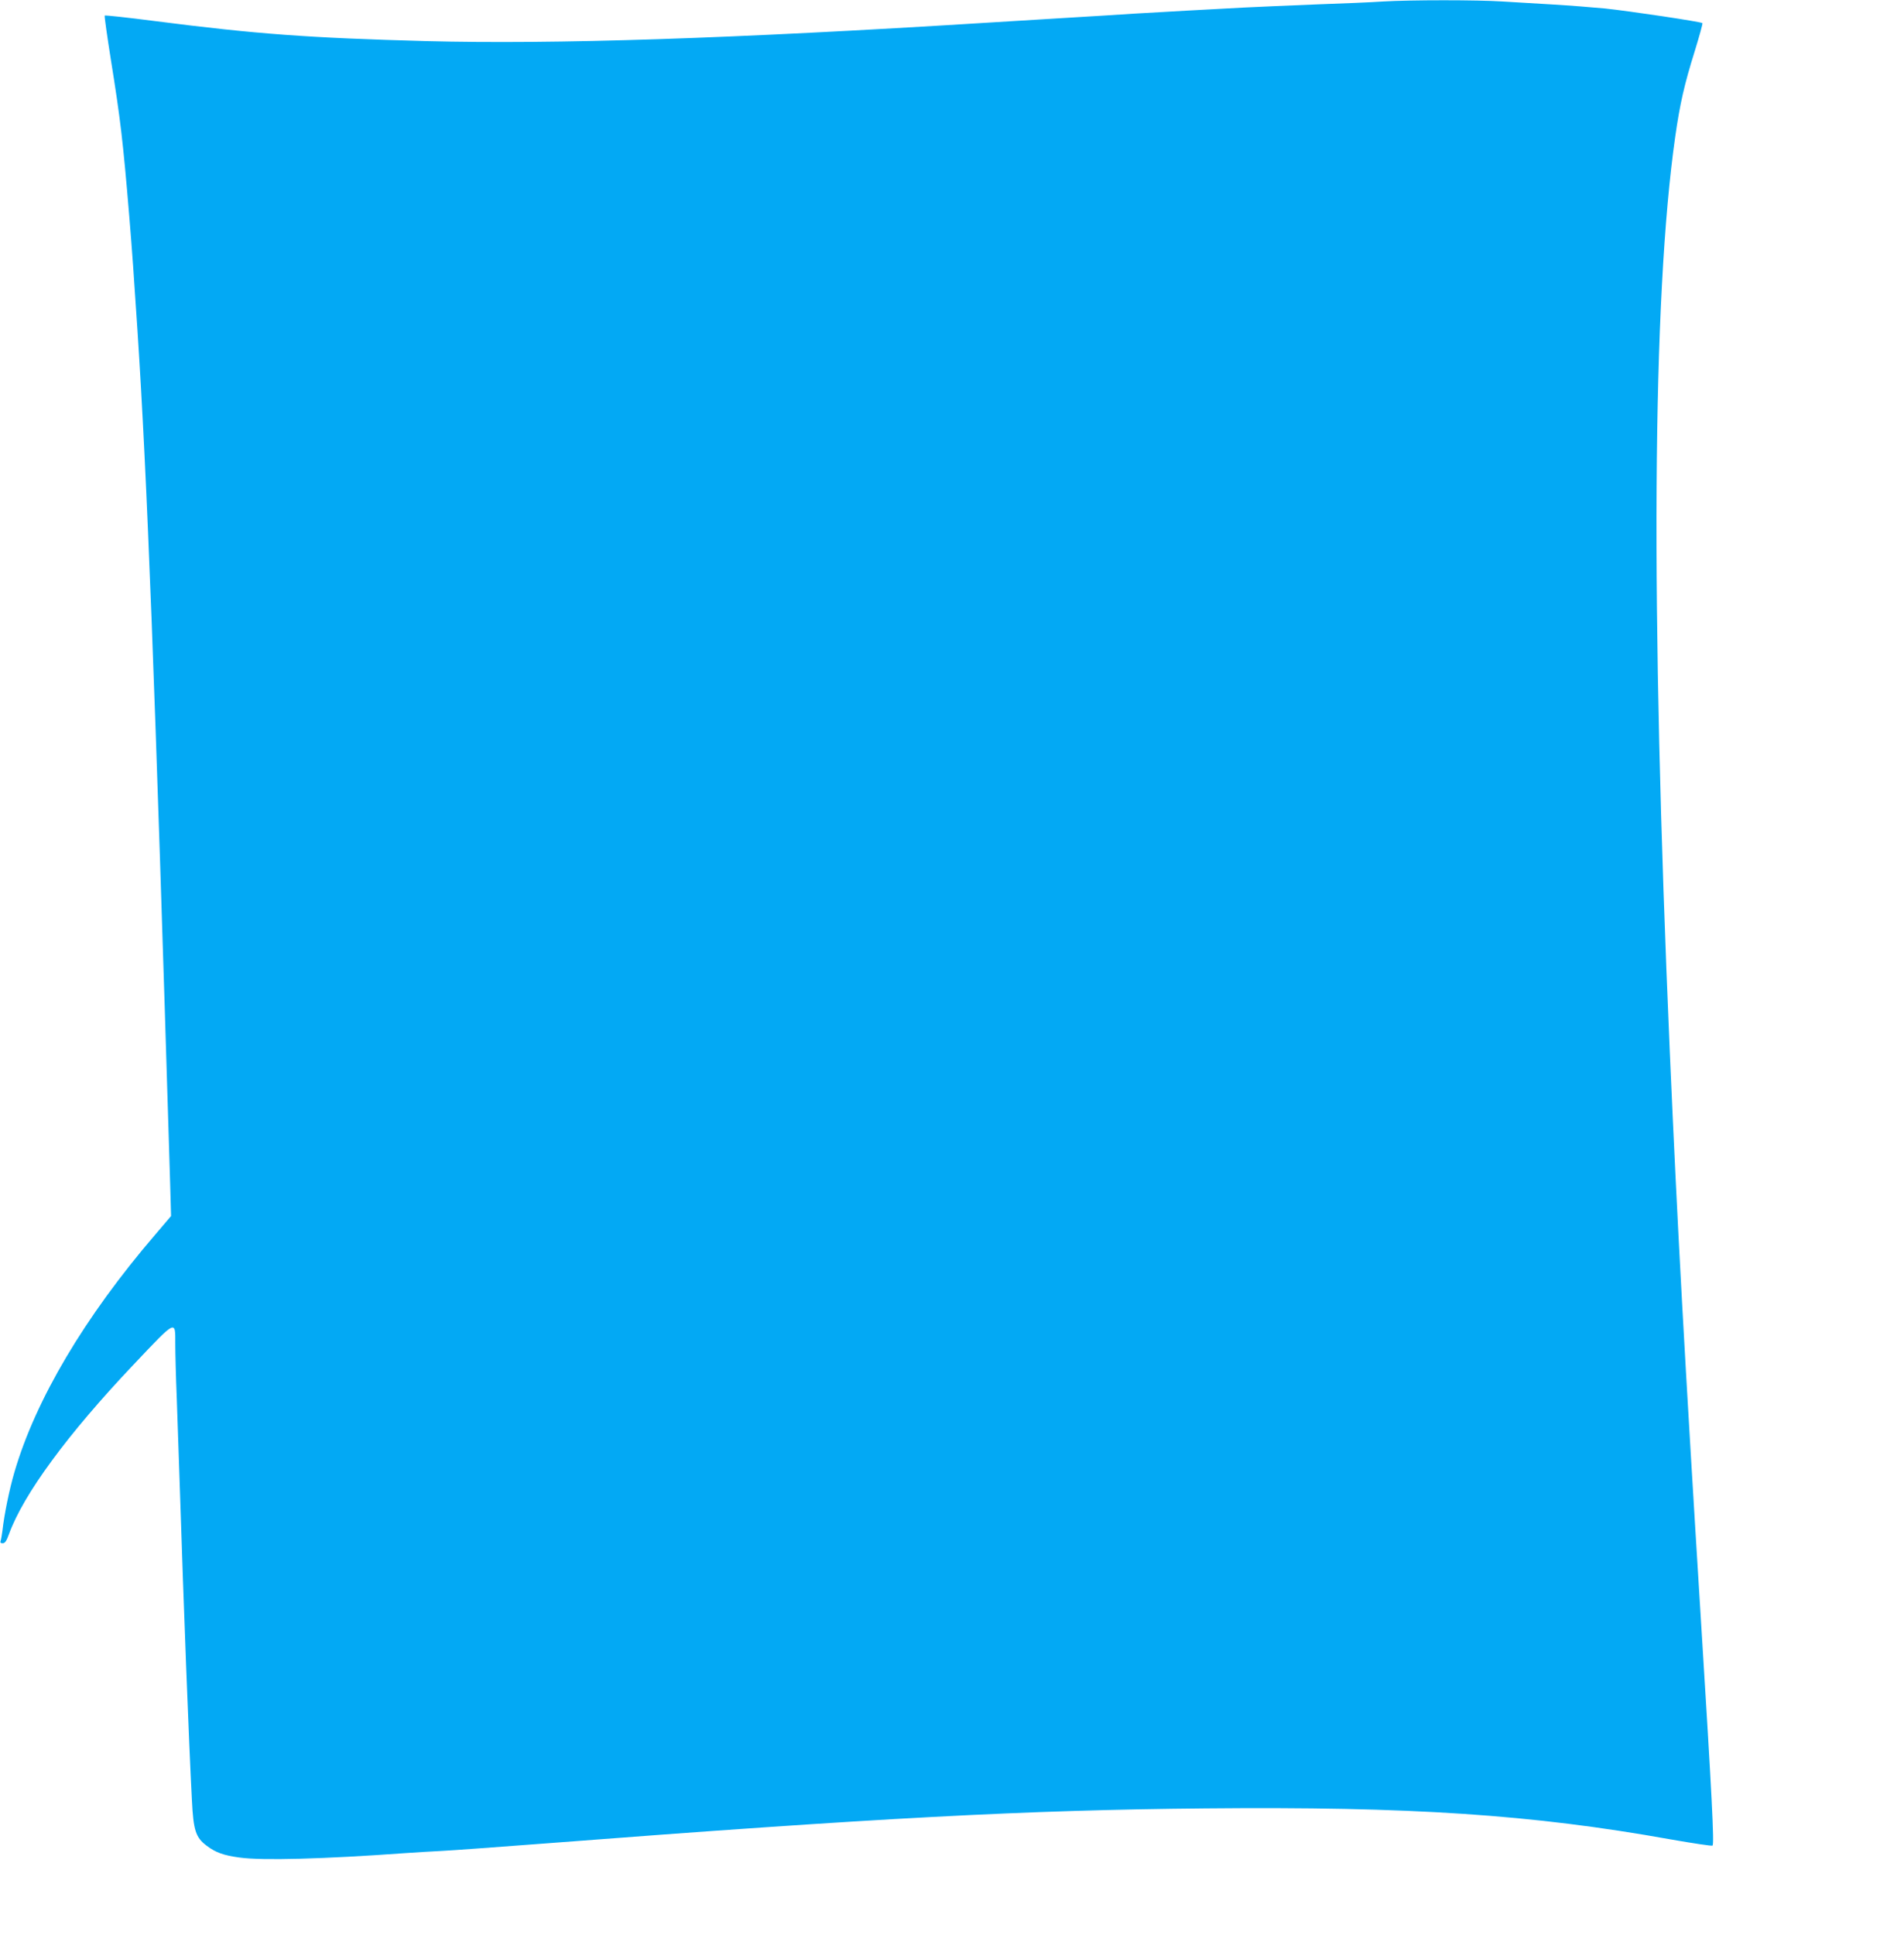 <?xml version="1.0" standalone="no"?>
<!DOCTYPE svg PUBLIC "-//W3C//DTD SVG 20010904//EN"
 "http://www.w3.org/TR/2001/REC-SVG-20010904/DTD/svg10.dtd">
<svg version="1.0" xmlns="http://www.w3.org/2000/svg"
 width="1260pt" height="1280pt" viewBox="0 0 1260 1280"
 preserveAspectRatio="xMidYMid meet">
<g transform="translate(0,1280) scale(0.1,-0.1)"
fill="#03a9f4" stroke="none">
<path d="M9150 12790 c-69 -5 -264 -13 -435 -19 -170 -7 -389 -16 -485 -21
-96 -5 -263 -14 -370 -20 -107 -6 -265 -15 -350 -20 -85 -6 -303 -19 -485 -30
-181 -11 -402 -25 -490 -30 -1700 -106 -2862 -144 -3714 -122 -772 21 -1122
46 -1799 133 -178 23 -325 39 -329 36 -3 -3 16 -136 41 -294 63 -392 80 -536
121 -1028 22 -268 28 -358 55 -765 64 -978 114 -2274 216 -5640 l6 -215 -103
-121 c-469 -546 -794 -1095 -934 -1575 -33 -113 -67 -278 -79 -387 -4 -29 -9
-59 -12 -67 -4 -10 0 -15 14 -15 15 0 25 15 42 62 96 263 387 659 822 1118
289 305 278 299 278 138 0 -57 4 -220 10 -363 5 -143 14 -406 20 -585 26 -802
59 -1666 80 -2070 10 -201 25 -247 99 -302 58 -44 112 -63 215 -77 148 -21
559 -10 1096 29 74 5 187 12 250 15 63 3 374 26 690 50 2186 168 3167 220
4355 231 1359 13 2166 -41 3080 -205 149 -26 274 -45 278 -41 12 10 -4 326
-73 1430 -113 1817 -159 2656 -210 3825 -128 2953 -116 4984 36 6050 31 217
60 346 130 569 30 98 53 180 50 183 -8 9 -490 81 -646 97 -85 8 -238 20 -340
26 -102 6 -252 15 -335 20 -169 11 -607 11 -795 0z"/>
</g>
</svg>
